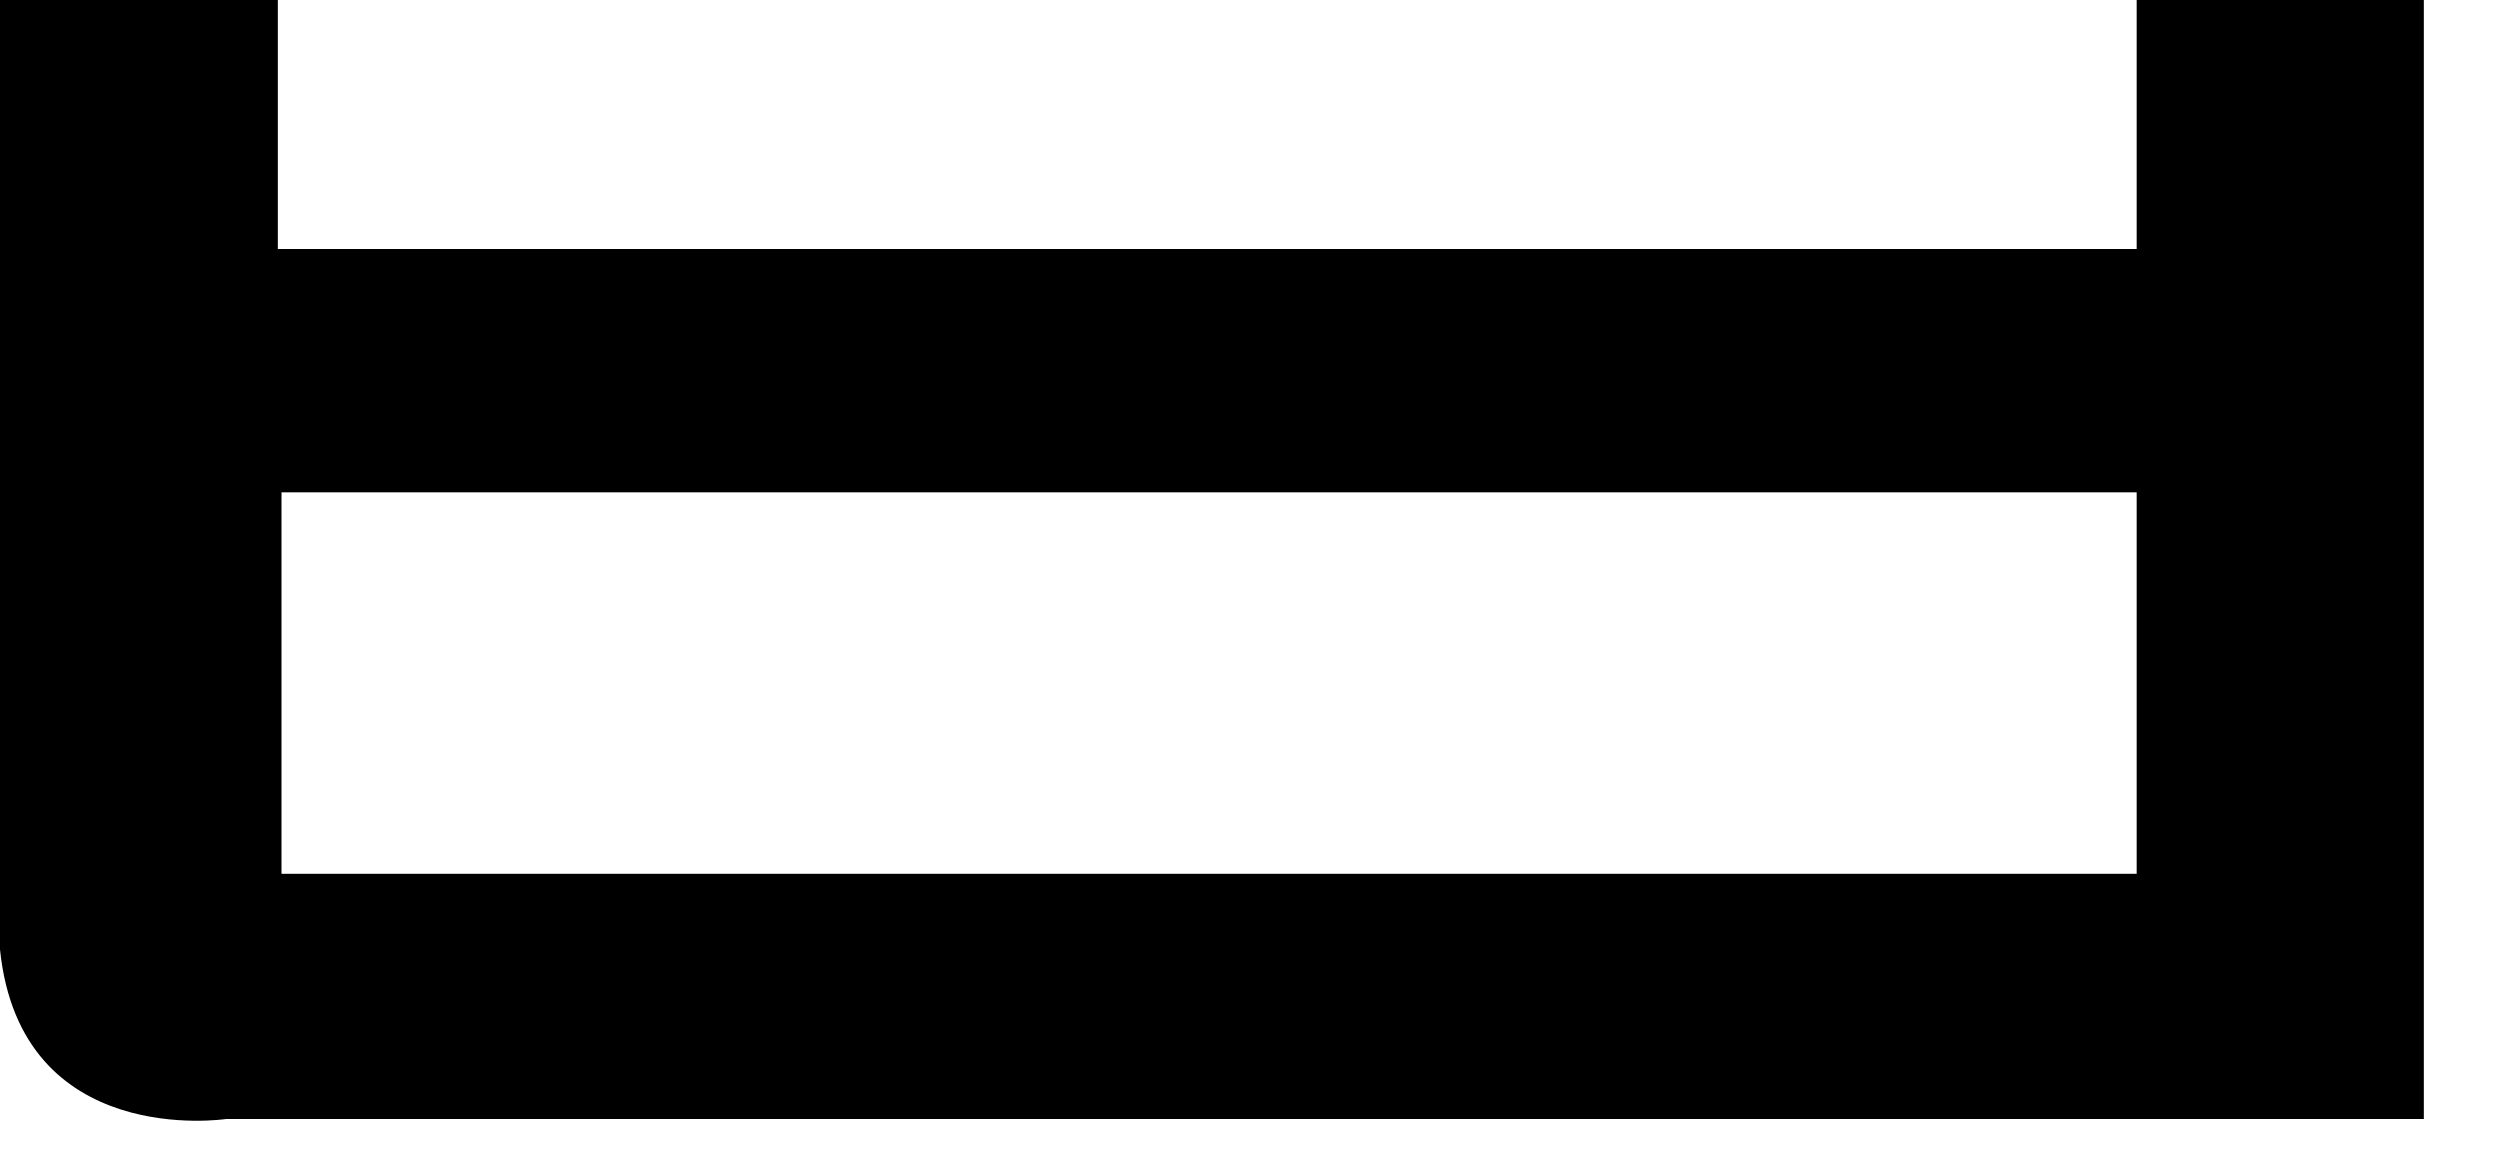 <?xml version="1.0" encoding="utf-8"?>
<svg xmlns="http://www.w3.org/2000/svg" fill="none" height="100%" overflow="visible" preserveAspectRatio="none" style="display: block;" viewBox="0 0 15 7" width="100%">
<path d="M12.82 0V1.494H1.667V0H0V5.697C0.124 6.901 1.357 6.714 1.357 6.714H14.543V0H12.82ZM12.82 5.243H1.689V2.954H12.82V5.243Z" fill="black" id="Vector"/>
</svg>